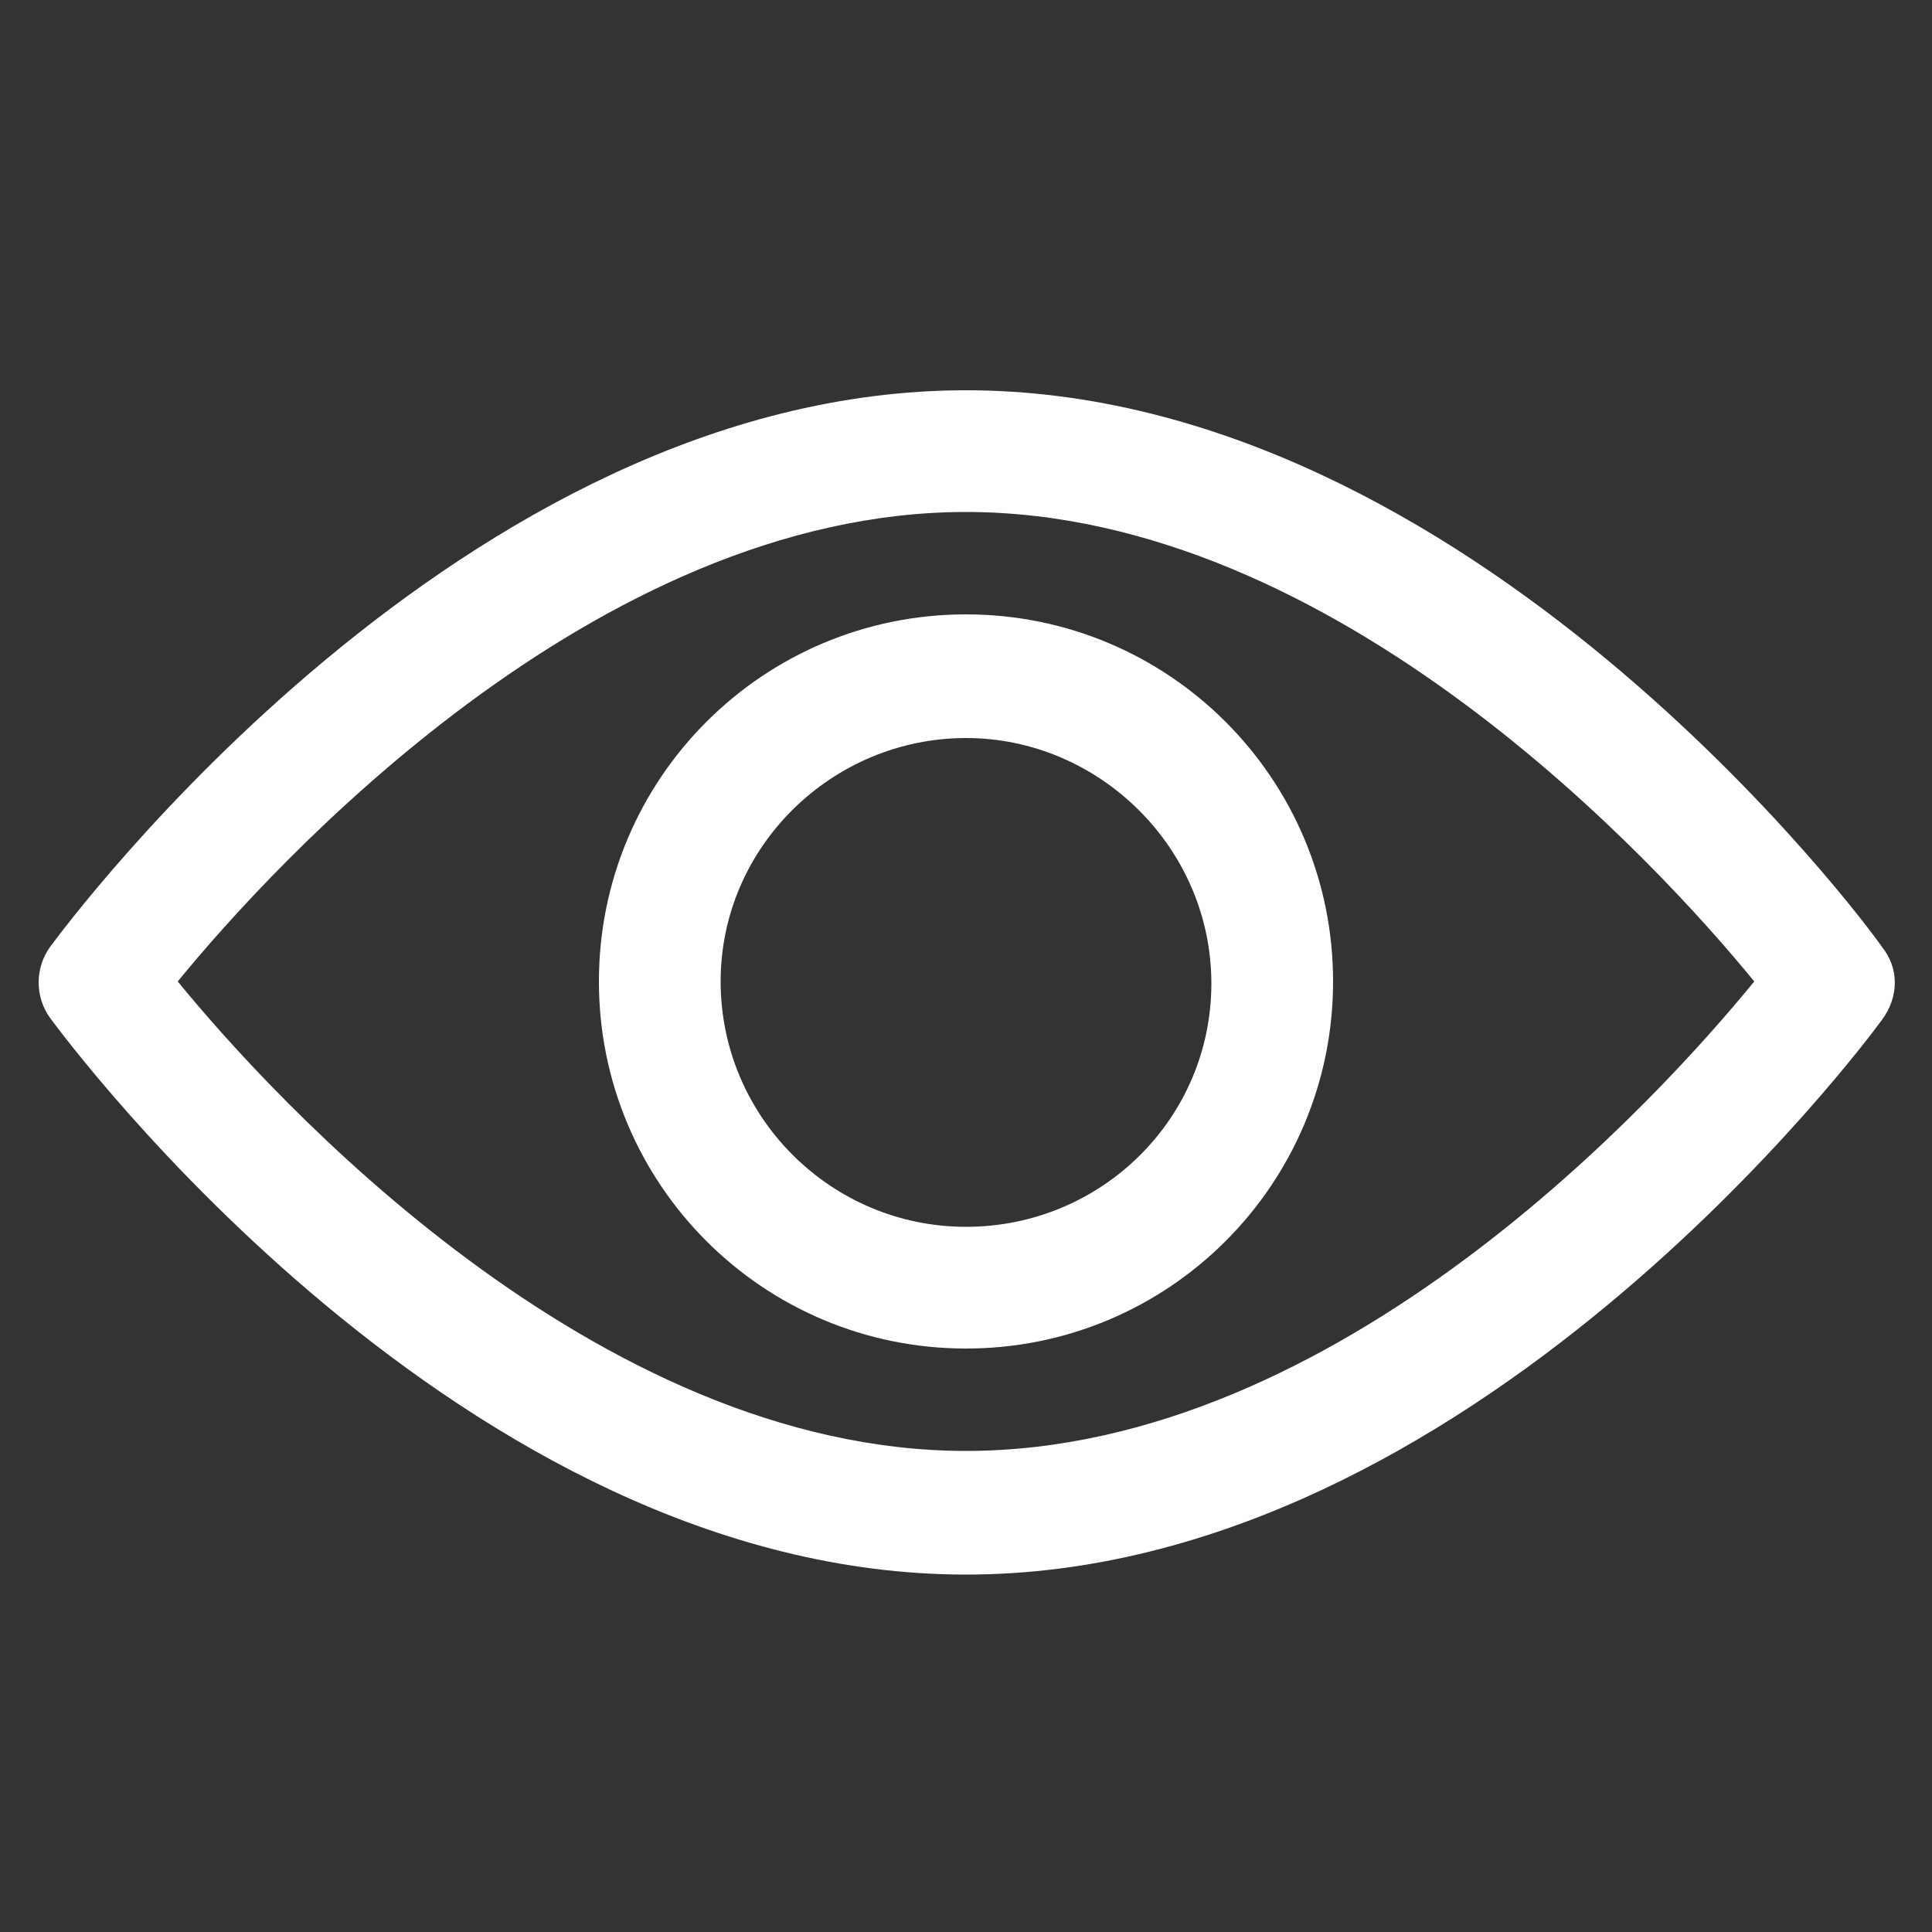 <?xml version="1.0" encoding="UTF-8"?> <!-- Generator: Adobe Illustrator 18.0.0, SVG Export Plug-In . SVG Version: 6.00 Build 0) --> <svg xmlns="http://www.w3.org/2000/svg" xmlns:xlink="http://www.w3.org/1999/xlink" id="Camada_1" x="0px" y="0px" viewBox="0 0 100 100" xml:space="preserve"><rect x="0" y="0" width="100" height="100" fill="#333333" stroke="none"/> <g> <g> <g> <path fill="#FFFFFF" d="M97.4,49C96.6,47.8,76.1,20.2,50,20.2S3.5,47.8,2.6,49c-0.8,1.1-0.8,2.6,0,3.7 C3.5,53.9,23.9,81.5,50,81.5s46.6-27.6,47.4-28.7C98.3,51.6,98.3,50.1,97.4,49z M50,75.1c-19.2,0-35.9-18.3-40.8-24.3 c4.9-6,21.6-24.3,40.8-24.3s35.9,18.3,40.8,24.3C85.9,56.8,69.3,75.1,50,75.1z"></path> </g> </g> <g> <g> <path fill="#FFFFFF" d="M50,31.8c-10.5,0-19,8.5-19,19s8.5,19,19,19s19-8.5,19-19S60.5,31.8,50,31.8z M50,63.5 c-7,0-12.7-5.7-12.7-12.7S43.1,38.2,50,38.2s12.7,5.7,12.7,12.7S57,63.5,50,63.5z"></path> </g> </g> </g> </svg> 